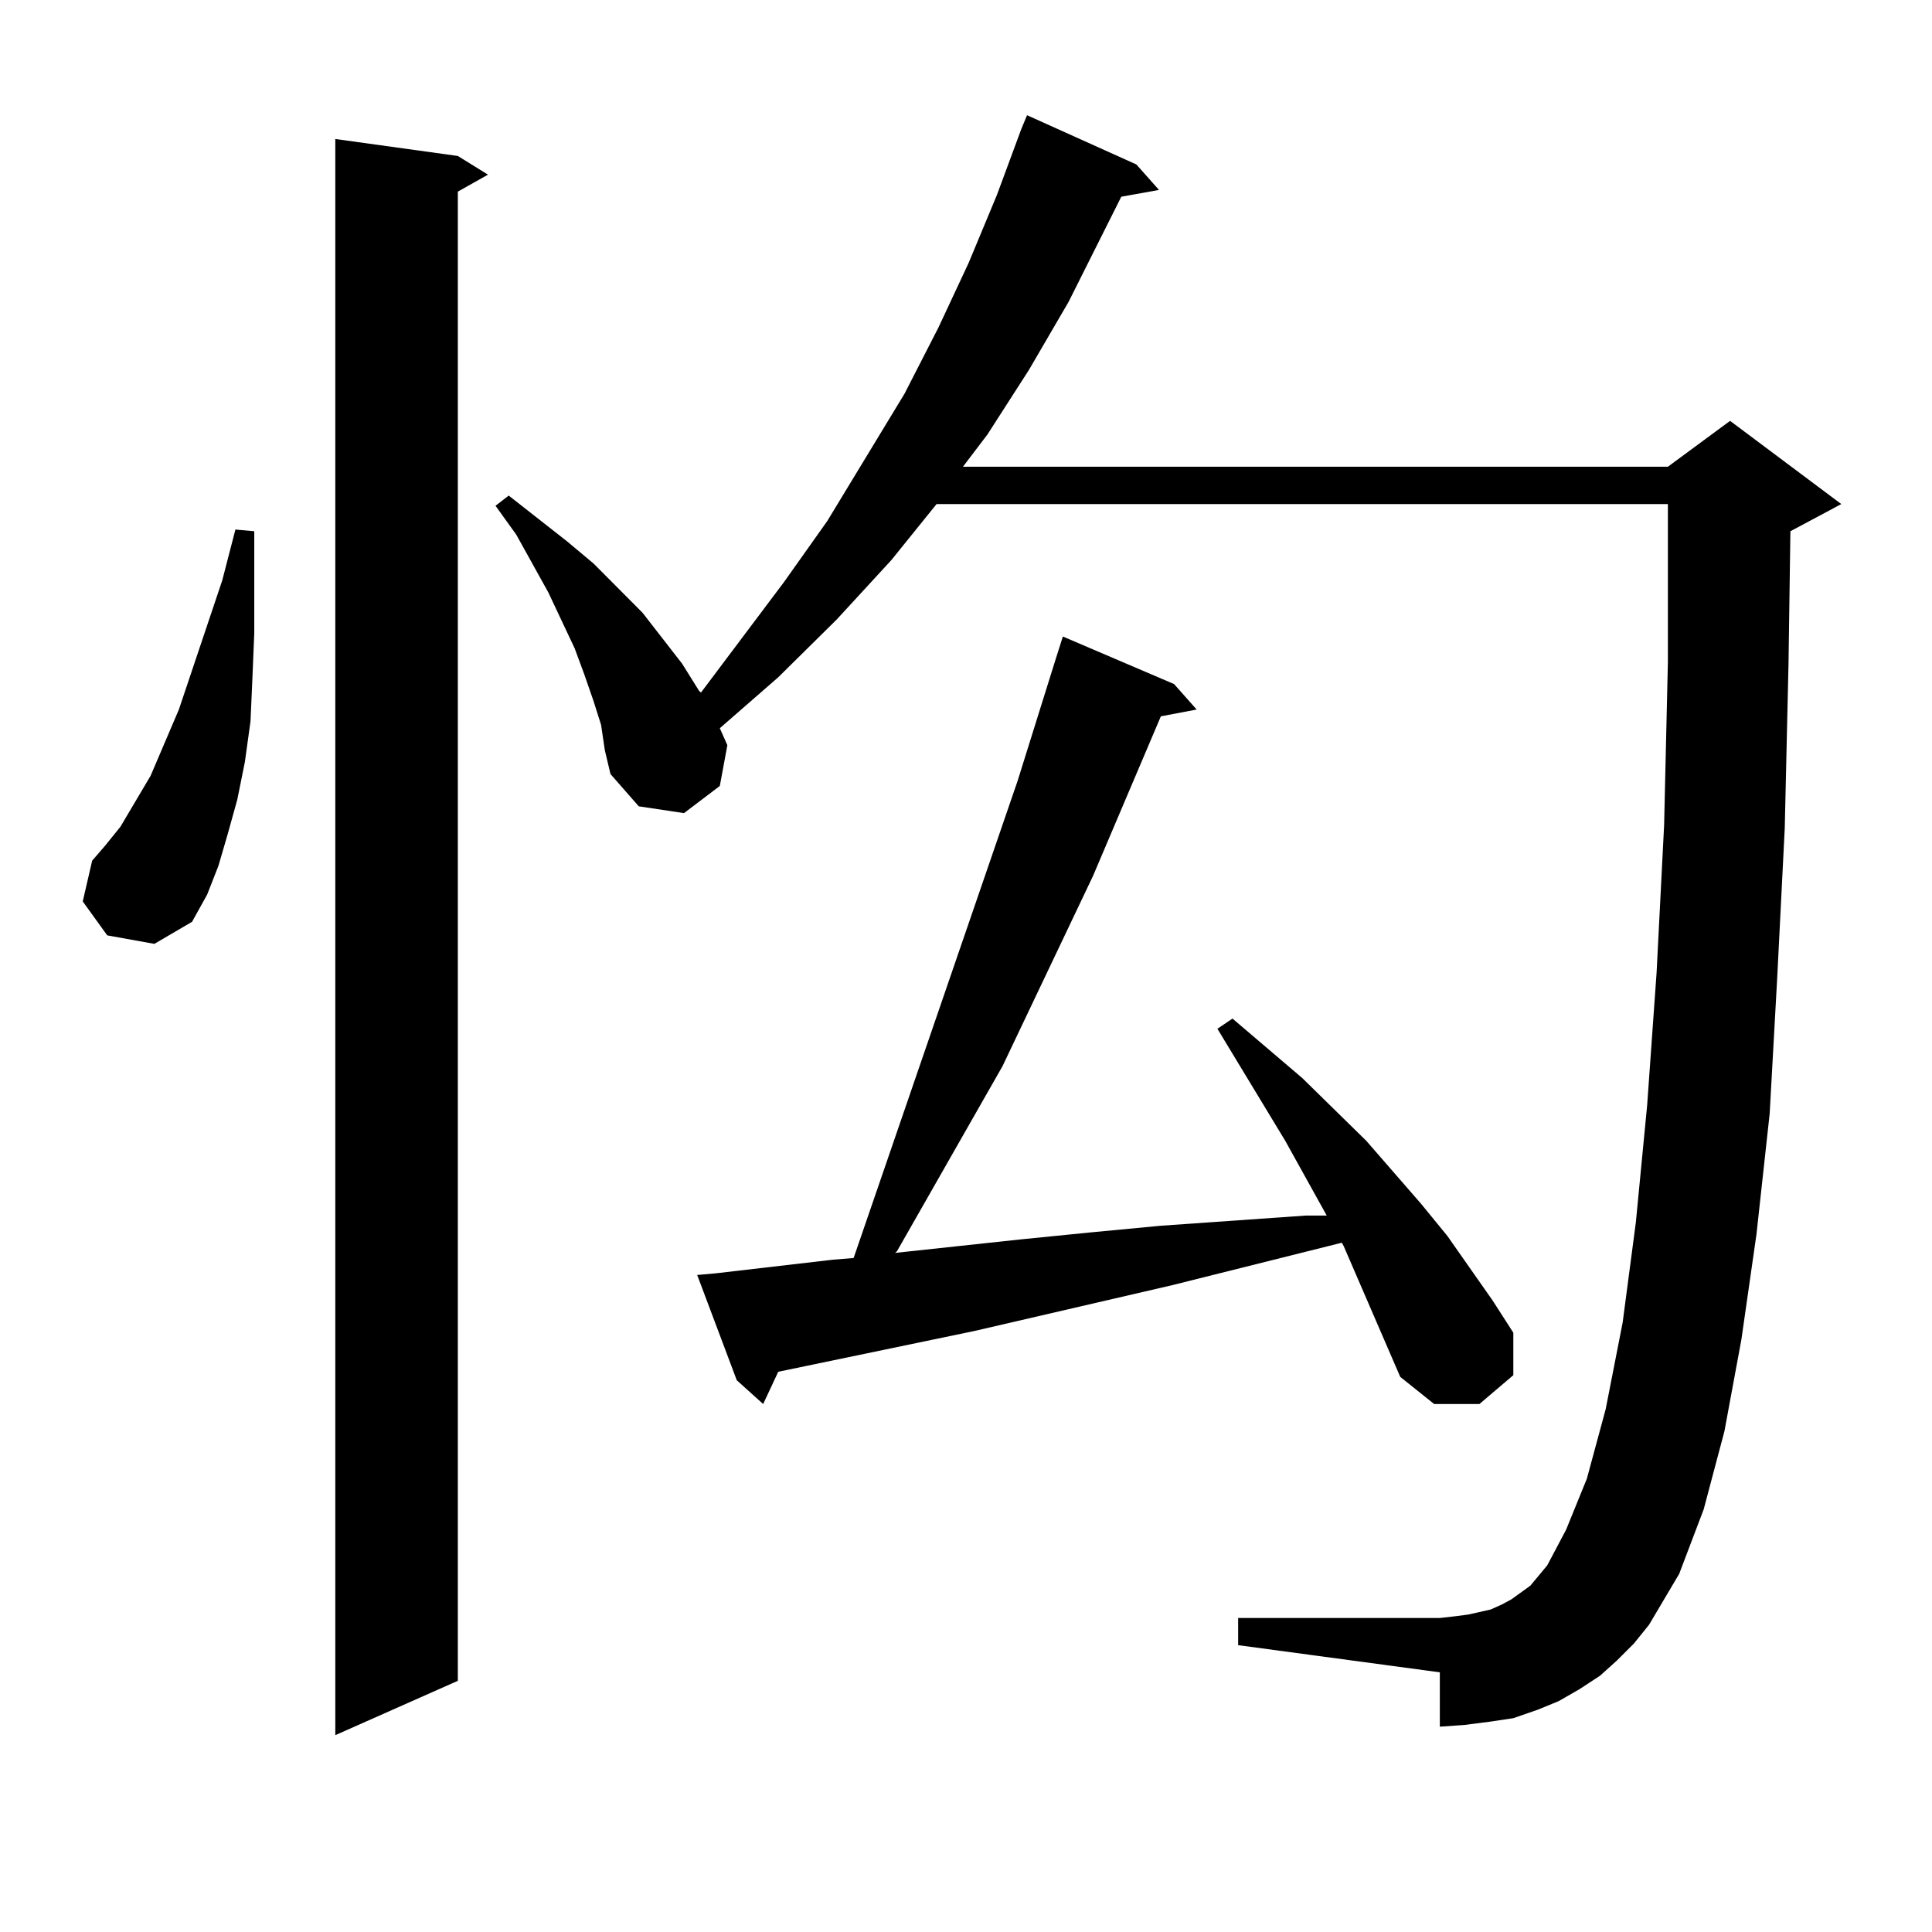 <?xml version="1.0" encoding="utf-8"?>
<!-- Generator: Adobe Illustrator 16.0.0, SVG Export Plug-In . SVG Version: 6.00 Build 0)  -->
<!DOCTYPE svg PUBLIC "-//W3C//DTD SVG 1.1//EN" "http://www.w3.org/Graphics/SVG/1.1/DTD/svg11.dtd">
<svg version="1.1" id="图层_1" xmlns="http://www.w3.org/2000/svg" xmlns:xlink="http://www.w3.org/1999/xlink" x="0px" y="0px"
	 width="1000px" height="1000px" viewBox="0 0 1000 1000" enable-background="new 0 0 1000 1000" xml:space="preserve">
<path d="M55.511,484.148L42.828,466.57l4.878-21.094l6.829-7.91l7.805-9.668l15.609-26.367l14.634-34.277l22.438-66.797
	l6.829-26.367l9.756,0.879v27.246v25.488l-0.976,23.73l-0.976,21.973l-2.927,21.094l-3.902,19.336l-4.878,17.578l-4.878,16.699
	l-5.854,14.941l-7.805,14.063L79.9,488.543L55.511,484.148z M236.97,80.73l15.609,9.668l-15.609,8.789v770.801l-63.413,28.125
	V71.941L236.97,80.73z M836.955,859.441l-8.78,7.91l-10.731,7.031l-10.731,6.152l-10.731,4.395l-12.683,4.395l-11.707,1.758
	l-13.658,1.758l-12.683,0.879v-28.125l-104.388-14.063v-14.063H745.25l7.805-0.879l6.829-0.879l11.707-2.637l5.854-2.637
	l4.878-2.637l4.878-3.516l4.878-3.516l8.78-10.547l9.756-18.457l10.731-26.367l9.756-36.035l8.78-44.824l6.829-51.855l5.854-60.645
	l4.878-68.555l3.902-76.465l1.951-84.375v-81.738H484.769l-23.414,29.004l-28.292,30.762l-30.243,29.883l-30.243,26.367l3.902,8.789
	l-3.902,21.094l-18.536,14.063l-23.414-3.516l-14.634-16.699l-2.927-12.305l-1.951-13.184l-3.902-12.305l-4.878-14.063
	l-4.878-13.184l-13.658-29.004l-16.585-29.883l-10.731-14.941l6.829-5.273l30.243,23.73l13.658,11.426l25.365,25.488l20.487,26.367
	l8.78,14.063l0.976,0.879l42.926-57.129l22.438-31.641l39.999-65.918l17.561-34.277l15.609-33.398l14.634-35.156l12.683-34.277
	l2.927-7.031l56.584,25.488l11.707,13.184l-19.512,3.516l-27.316,54.492l-20.487,35.156l-21.463,33.398l-12.683,16.699h364.869
	l32.194-23.73l57.56,43.066l-26.341,14.063l-0.976,68.555l-1.951,85.254l-3.902,77.344l-3.902,70.313l-6.829,62.402l-7.805,54.492
	l-8.78,47.461l-10.731,40.43l-12.683,33.398l-15.609,26.367l-7.805,9.668L836.955,859.441z M695.495,644.988l-0.976-1.758
	l-87.803,21.973l-102.437,23.73l-101.461,21.094l-7.805,16.699l-13.658-12.305l-20.487-54.492l9.756-0.879l60.486-7.031
	l10.731-0.879l84.876-246.973l19.512-62.402l3.902-12.305l57.56,24.609l11.707,13.184l-18.536,3.516l-35.121,82.617l-46.828,98.438
	l-54.633,95.801l-0.976,0.879l65.364-7.031l35.121-3.516l37.072-3.516l75.12-5.273h10.731l-21.463-38.672l-35.121-58.008
	l7.805-5.273l36.097,30.762l33.17,32.52l28.292,32.52l13.658,16.699l23.414,33.398l10.731,16.699v21.973l-17.561,14.941h-23.414
	l-17.561-14.063L695.495,644.988z"/>
</svg>
